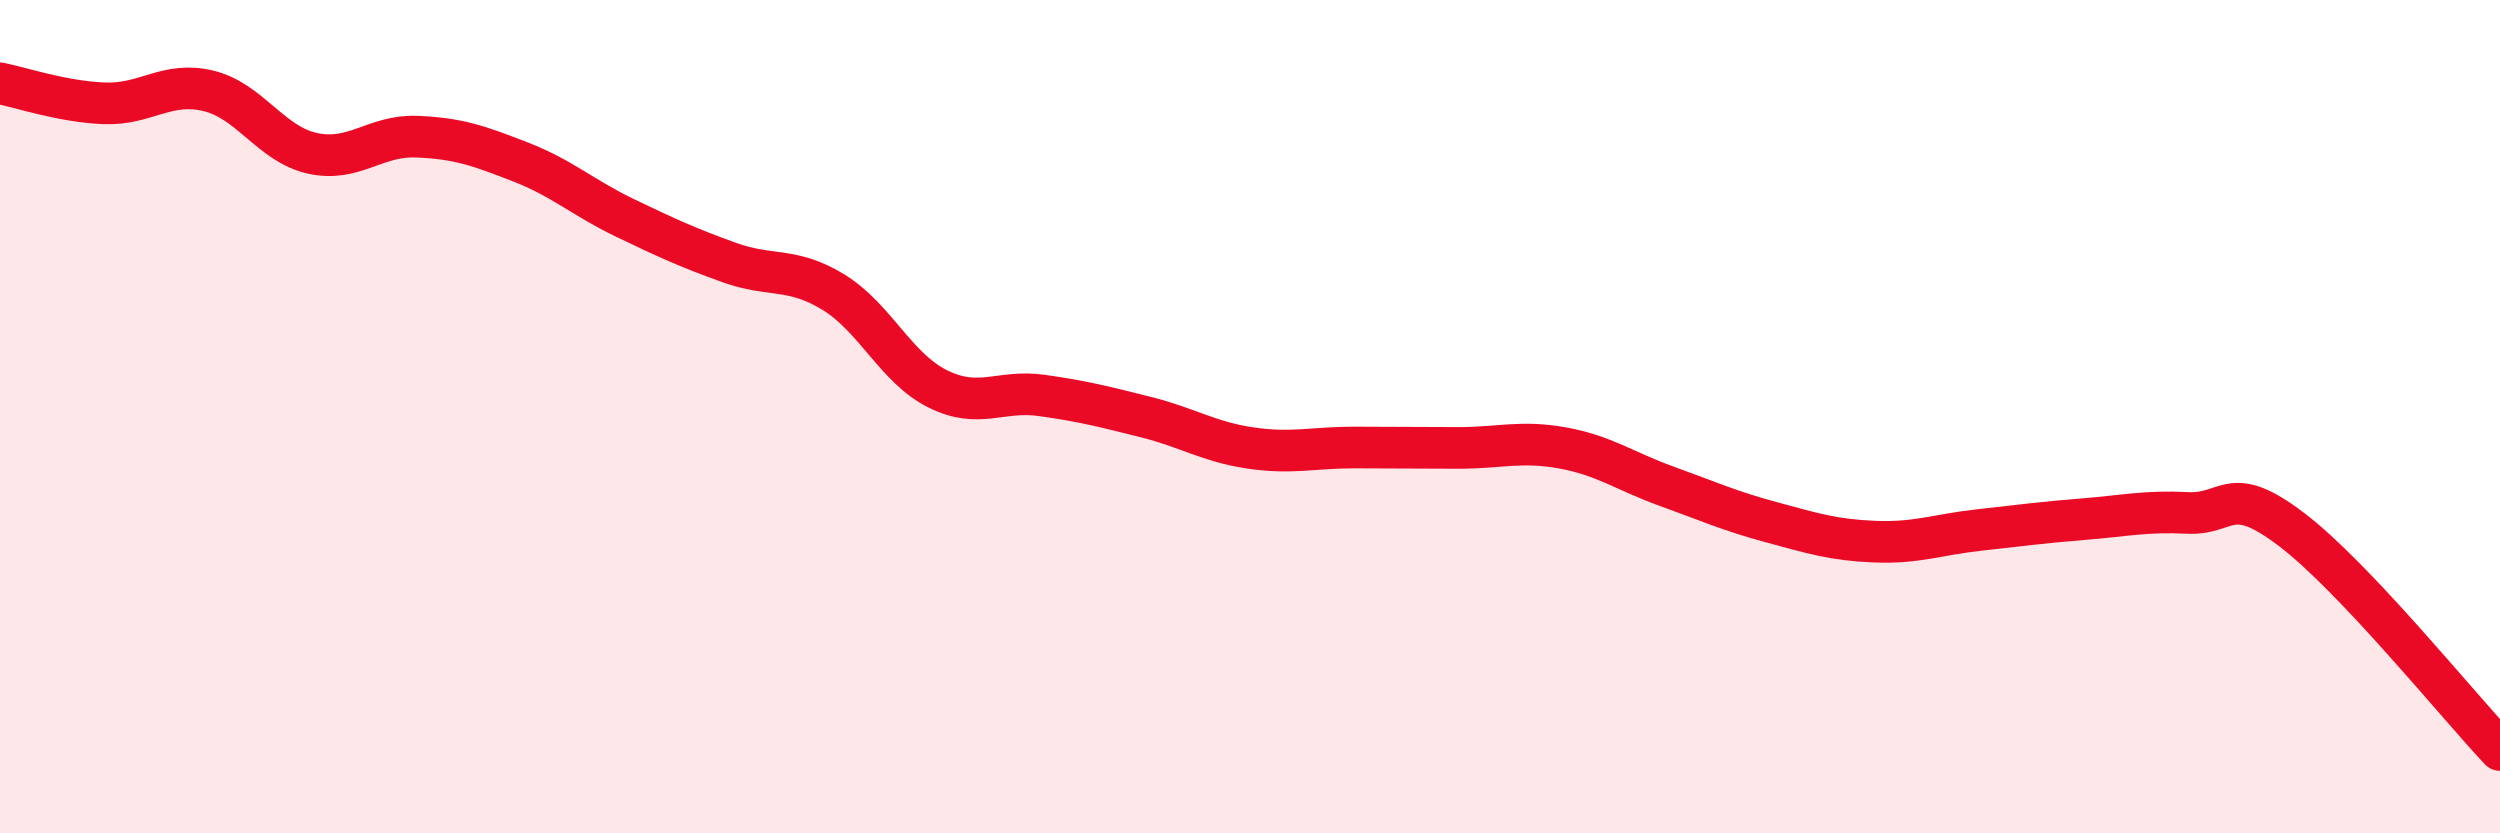 
    <svg width="60" height="20" viewBox="0 0 60 20" xmlns="http://www.w3.org/2000/svg">
      <path
        d="M 0,2 C 0.5,2.1 1.5,2.44 2.5,2.48 C 3.5,2.52 4,1.94 5,2.18 C 6,2.42 6.5,3.46 7.5,3.68 C 8.5,3.9 9,3.24 10,3.28 C 11,3.32 11.5,3.5 12.5,3.89 C 13.5,4.28 14,4.75 15,5.23 C 16,5.71 16.5,5.94 17.5,6.3 C 18.5,6.66 19,6.4 20,7.01 C 21,7.62 21.5,8.83 22.5,9.33 C 23.5,9.83 24,9.35 25,9.49 C 26,9.63 26.5,9.76 27.5,10.01 C 28.5,10.26 29,10.6 30,10.75 C 31,10.9 31.5,10.74 32.5,10.74 C 33.5,10.74 34,10.75 35,10.75 C 36,10.75 36.5,10.57 37.5,10.75 C 38.5,10.93 39,11.31 40,11.67 C 41,12.03 41.5,12.26 42.5,12.53 C 43.5,12.8 44,12.96 45,13 C 46,13.04 46.5,12.83 47.5,12.72 C 48.5,12.61 49,12.54 50,12.46 C 51,12.38 51.5,12.26 52.5,12.31 C 53.5,12.36 53.5,11.57 55,12.71 C 56.5,13.85 59,16.94 60,18L60 20L0 20Z"
        fill="#EB0A25"
        opacity="0.1"
        stroke-linecap="round"
        stroke-linejoin="round"
      />
      <path
        d="M 0,2 C 0.5,2.1 1.5,2.44 2.5,2.48 C 3.5,2.52 4,1.94 5,2.18 C 6,2.42 6.5,3.46 7.5,3.68 C 8.5,3.9 9,3.24 10,3.28 C 11,3.32 11.5,3.5 12.5,3.89 C 13.5,4.28 14,4.75 15,5.23 C 16,5.71 16.5,5.94 17.5,6.3 C 18.5,6.66 19,6.4 20,7.01 C 21,7.62 21.5,8.83 22.5,9.33 C 23.5,9.83 24,9.35 25,9.49 C 26,9.63 26.5,9.76 27.5,10.01 C 28.5,10.26 29,10.6 30,10.75 C 31,10.9 31.5,10.74 32.5,10.74 C 33.5,10.74 34,10.75 35,10.75 C 36,10.75 36.5,10.57 37.5,10.75 C 38.5,10.93 39,11.31 40,11.67 C 41,12.03 41.5,12.26 42.5,12.53 C 43.5,12.8 44,12.96 45,13 C 46,13.04 46.5,12.83 47.5,12.72 C 48.5,12.61 49,12.54 50,12.46 C 51,12.38 51.5,12.26 52.5,12.31 C 53.5,12.36 53.5,11.57 55,12.71 C 56.5,13.85 59,16.94 60,18"
        stroke="#EB0A25"
        stroke-width="1"
        fill="none"
        stroke-linecap="round"
        stroke-linejoin="round"
      />
    </svg>
  